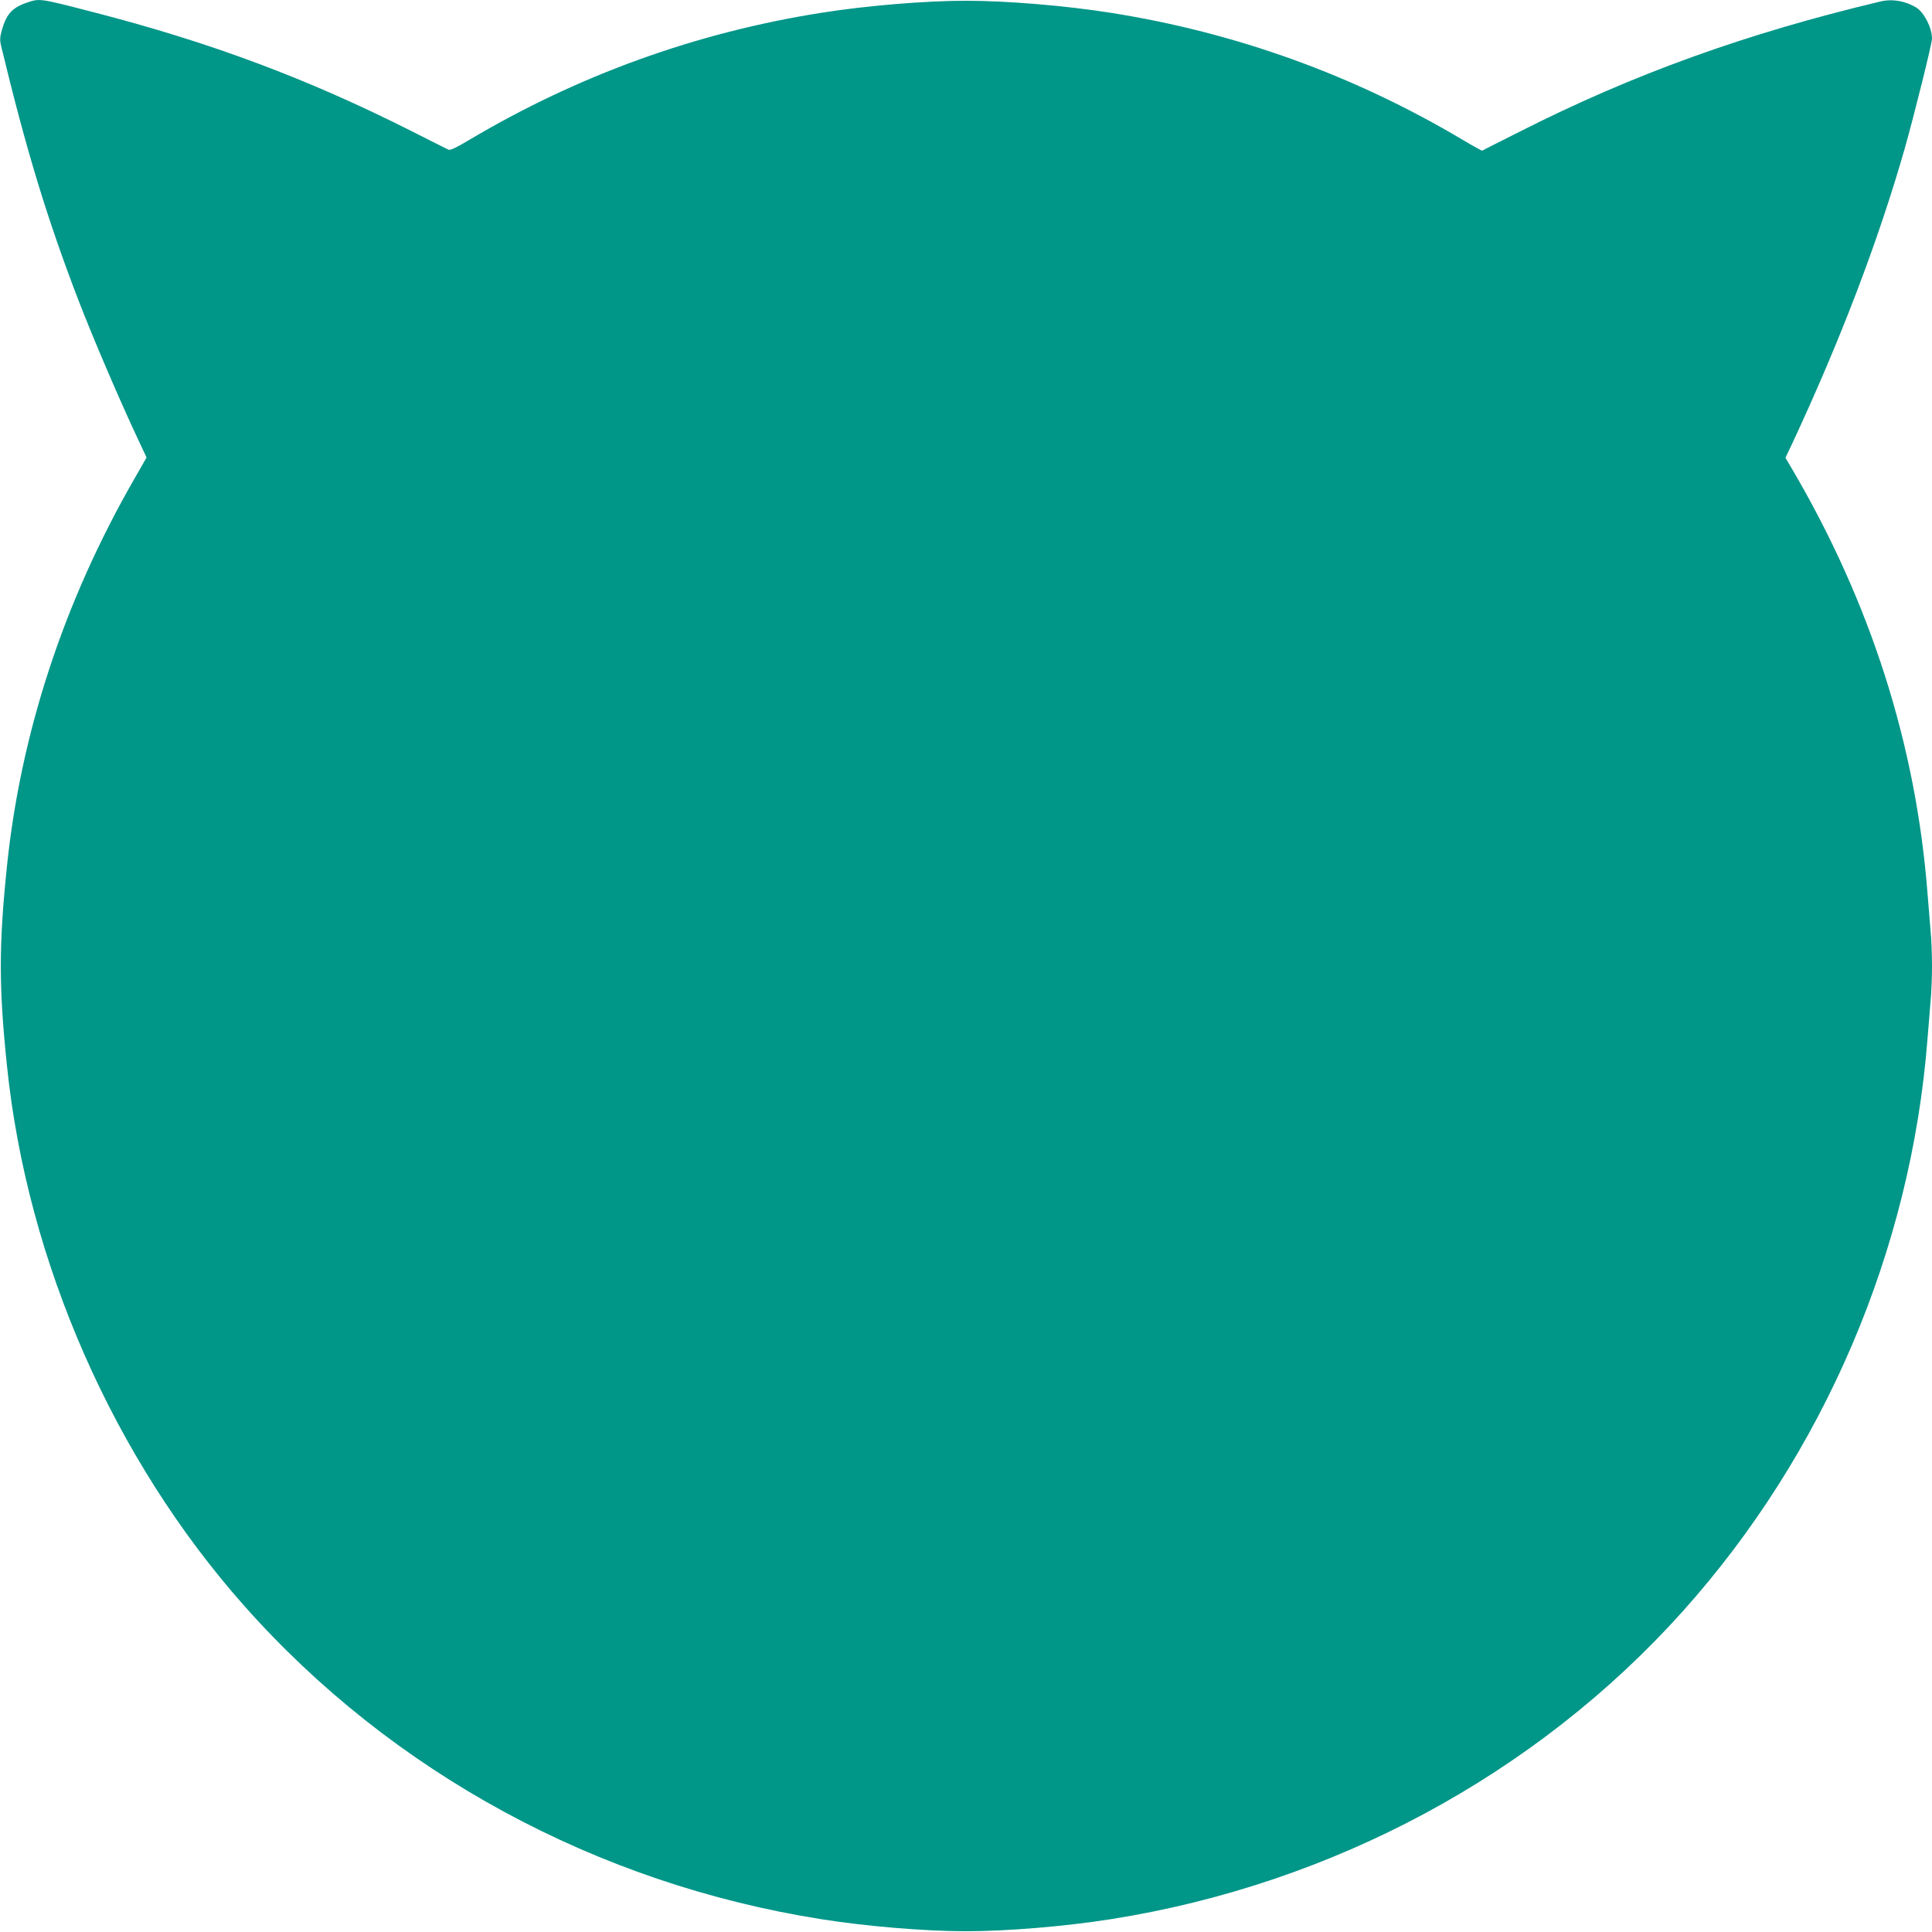 <?xml version="1.0" standalone="no"?>
<!DOCTYPE svg PUBLIC "-//W3C//DTD SVG 20010904//EN"
 "http://www.w3.org/TR/2001/REC-SVG-20010904/DTD/svg10.dtd">
<svg version="1.0" xmlns="http://www.w3.org/2000/svg"
 width="1280pt" height="1280pt" viewBox="0 0 1280 1280"
 preserveAspectRatio="xMidYMid meet">
<g transform="translate(0,1280) scale(0.1,-0.1)"
fill="#009688" stroke="none">
<path d="M174 12781 c-96 -33 -135 -78 -165 -193 -10 -37 -10 -58 -1 -95 167
-692 304 -1141 512 -1683 99 -256 278 -675 405 -943 l46 -98 -84 -147 c-464
-808 -750 -1680 -841 -2562 -54 -521 -54 -799 0 -1320 134 -1301 707 -2604
1573 -3580 979 -1104 2335 -1840 3821 -2075 302 -48 691 -80 960 -80 269 0
658 32 960 80 1470 232 2820 959 3789 2040 935 1044 1512 2392 1621 3790 6 77
15 187 20 245 6 58 10 166 10 240 0 74 -4 182 -10 240 -5 58 -14 168 -20 245
-77 984 -378 1925 -899 2811 l-42 71 47 99 c317 680 568 1337 743 1949 65 230
181 696 181 729 0 72 -52 173 -104 206 -73 44 -158 59 -238 40 -891 -212
-1640 -482 -2393 -864 -132 -66 -242 -122 -245 -124 -3 -1 -60 30 -125 69
-724 431 -1506 713 -2335 844 -302 48 -691 80 -960 80 -269 0 -658 -32 -960
-80 -829 -131 -1611 -414 -2333 -843 -80 -48 -124 -69 -135 -64 -9 4 -121 60
-247 124 -688 347 -1329 587 -2105 787 -364 94 -356 93 -446 62z"/>
</g>
</svg>
